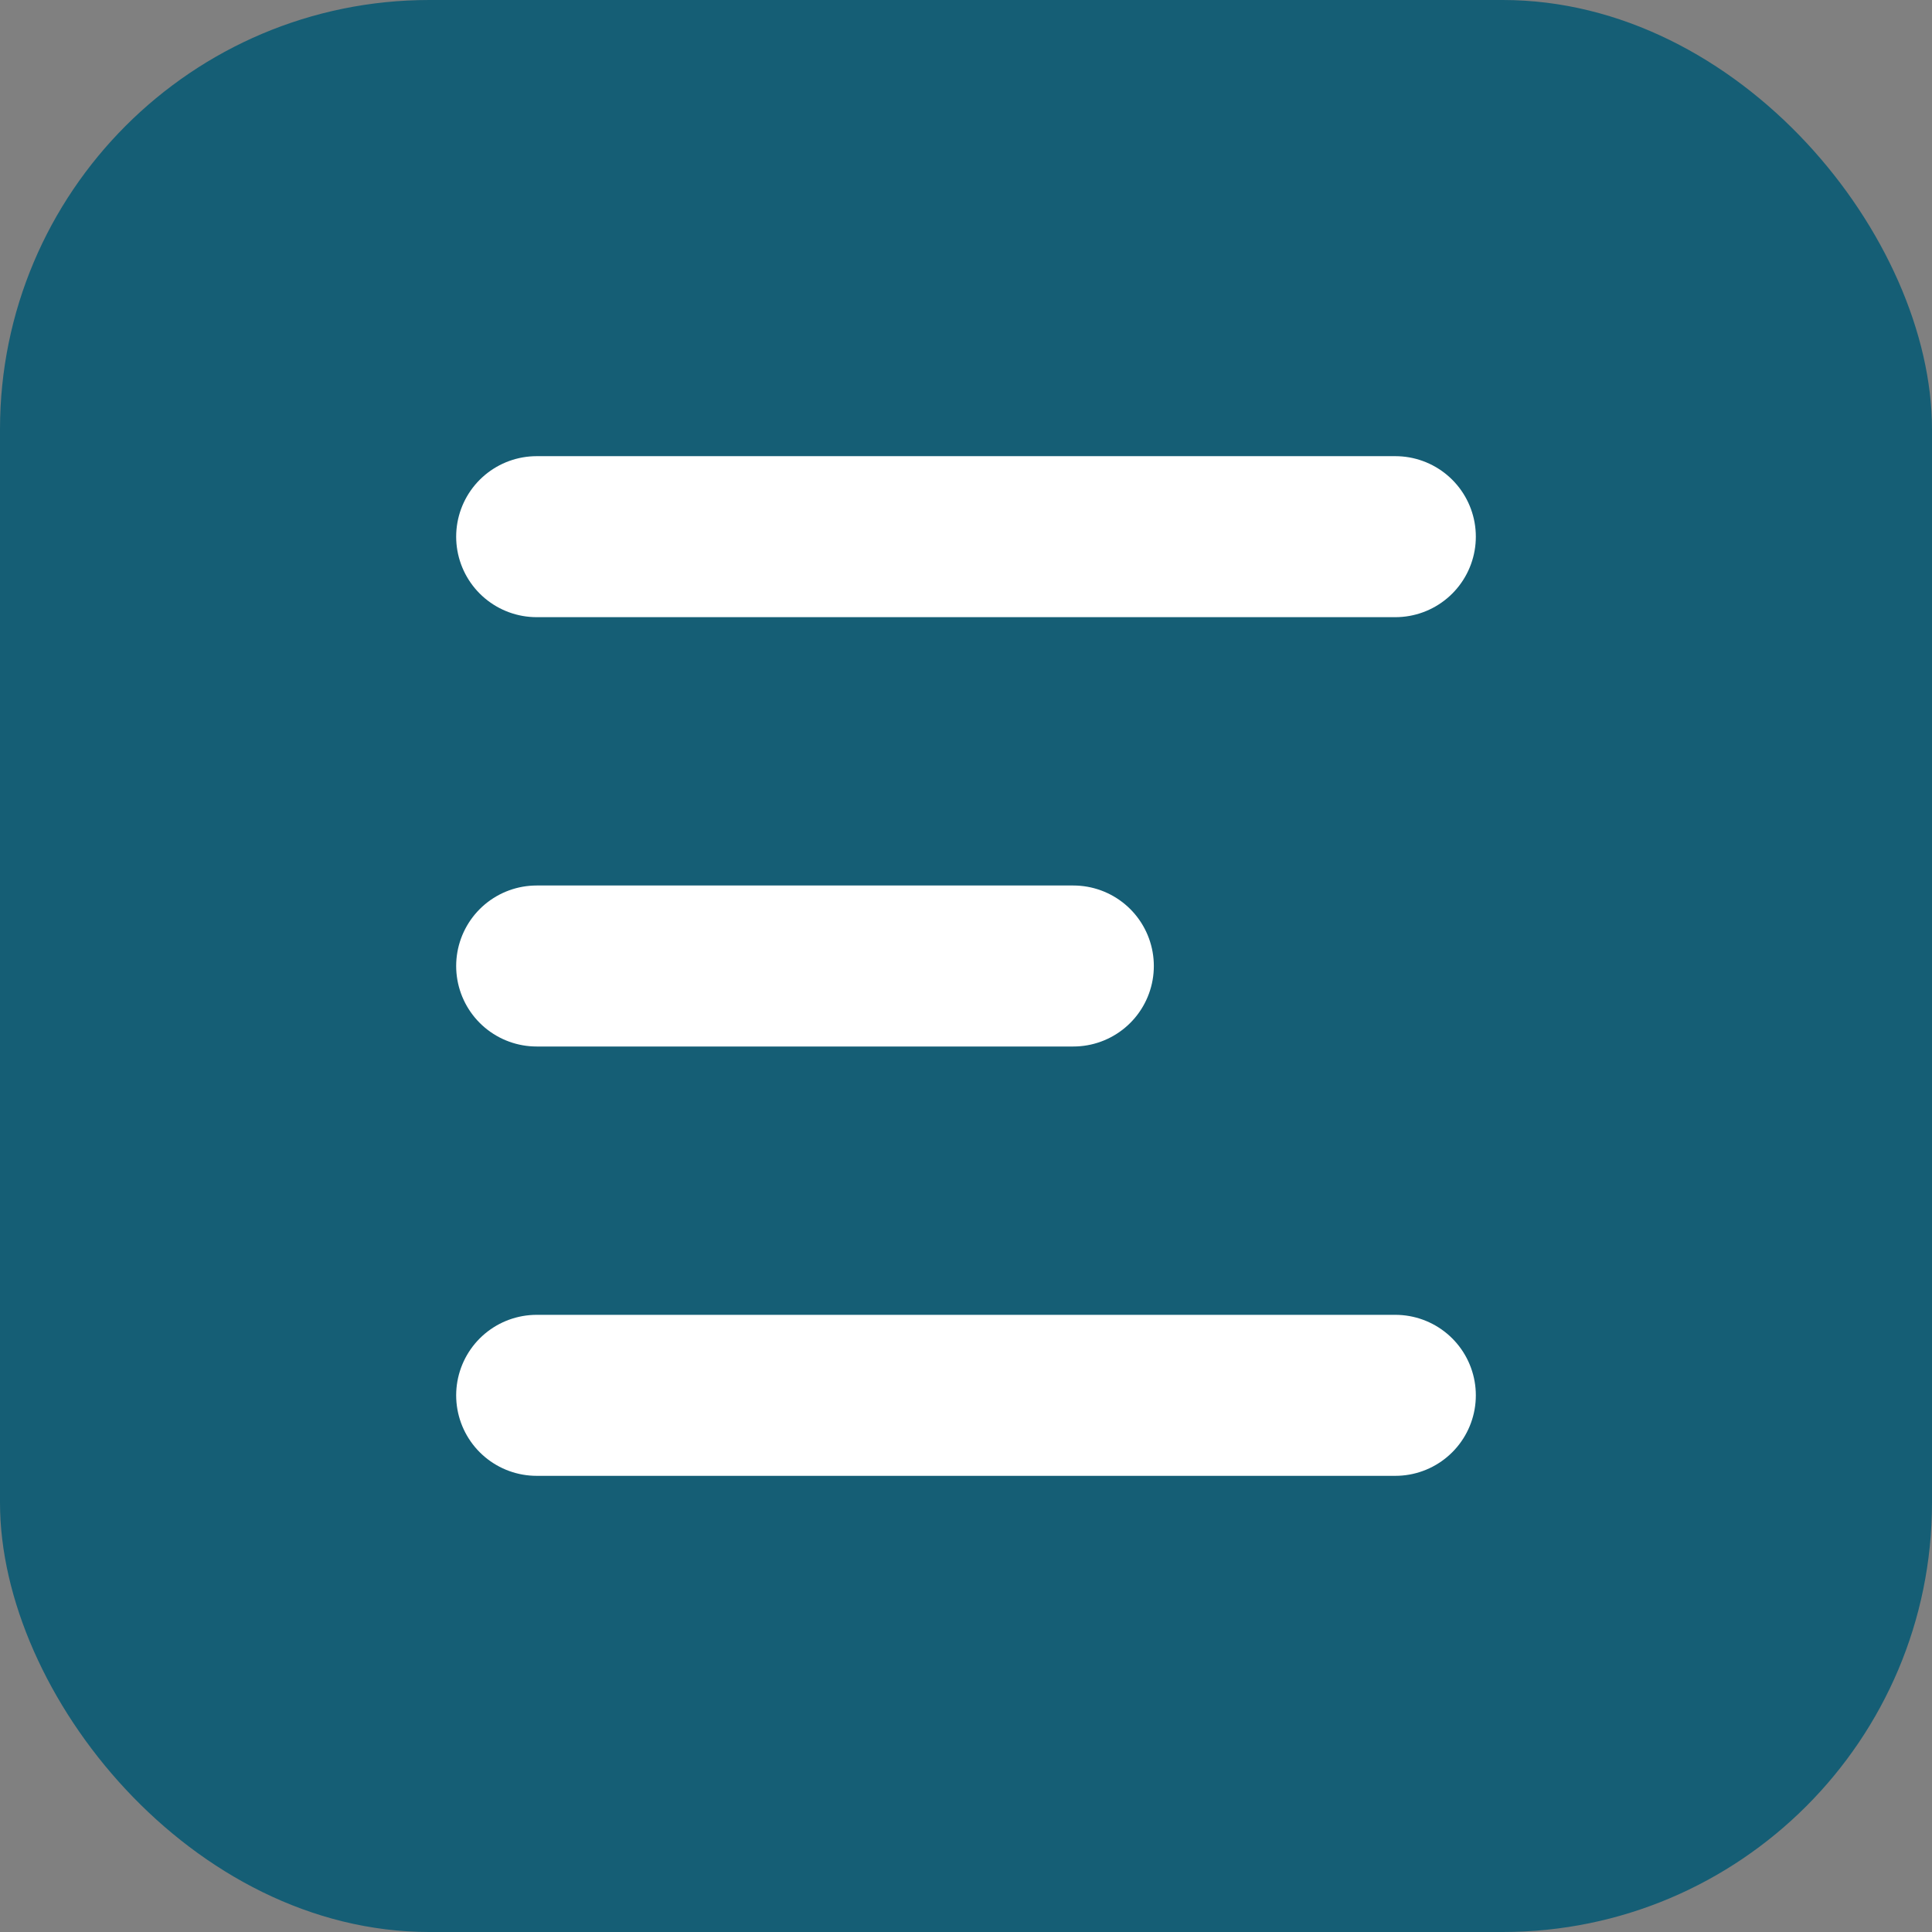 <svg xmlns="http://www.w3.org/2000/svg" fill="none" viewBox="0 0 36 36">
  <rect x="0" y="0" width="36" height="36" fill="#808080" stroke="none"/>
  <rect width="36" height="36" rx="8" fill="#155E75"/>
  <path d="M10 10H26M10 18H20M10 26H26" stroke="white" stroke-width="3" stroke-linecap="round"/>
</svg> 
